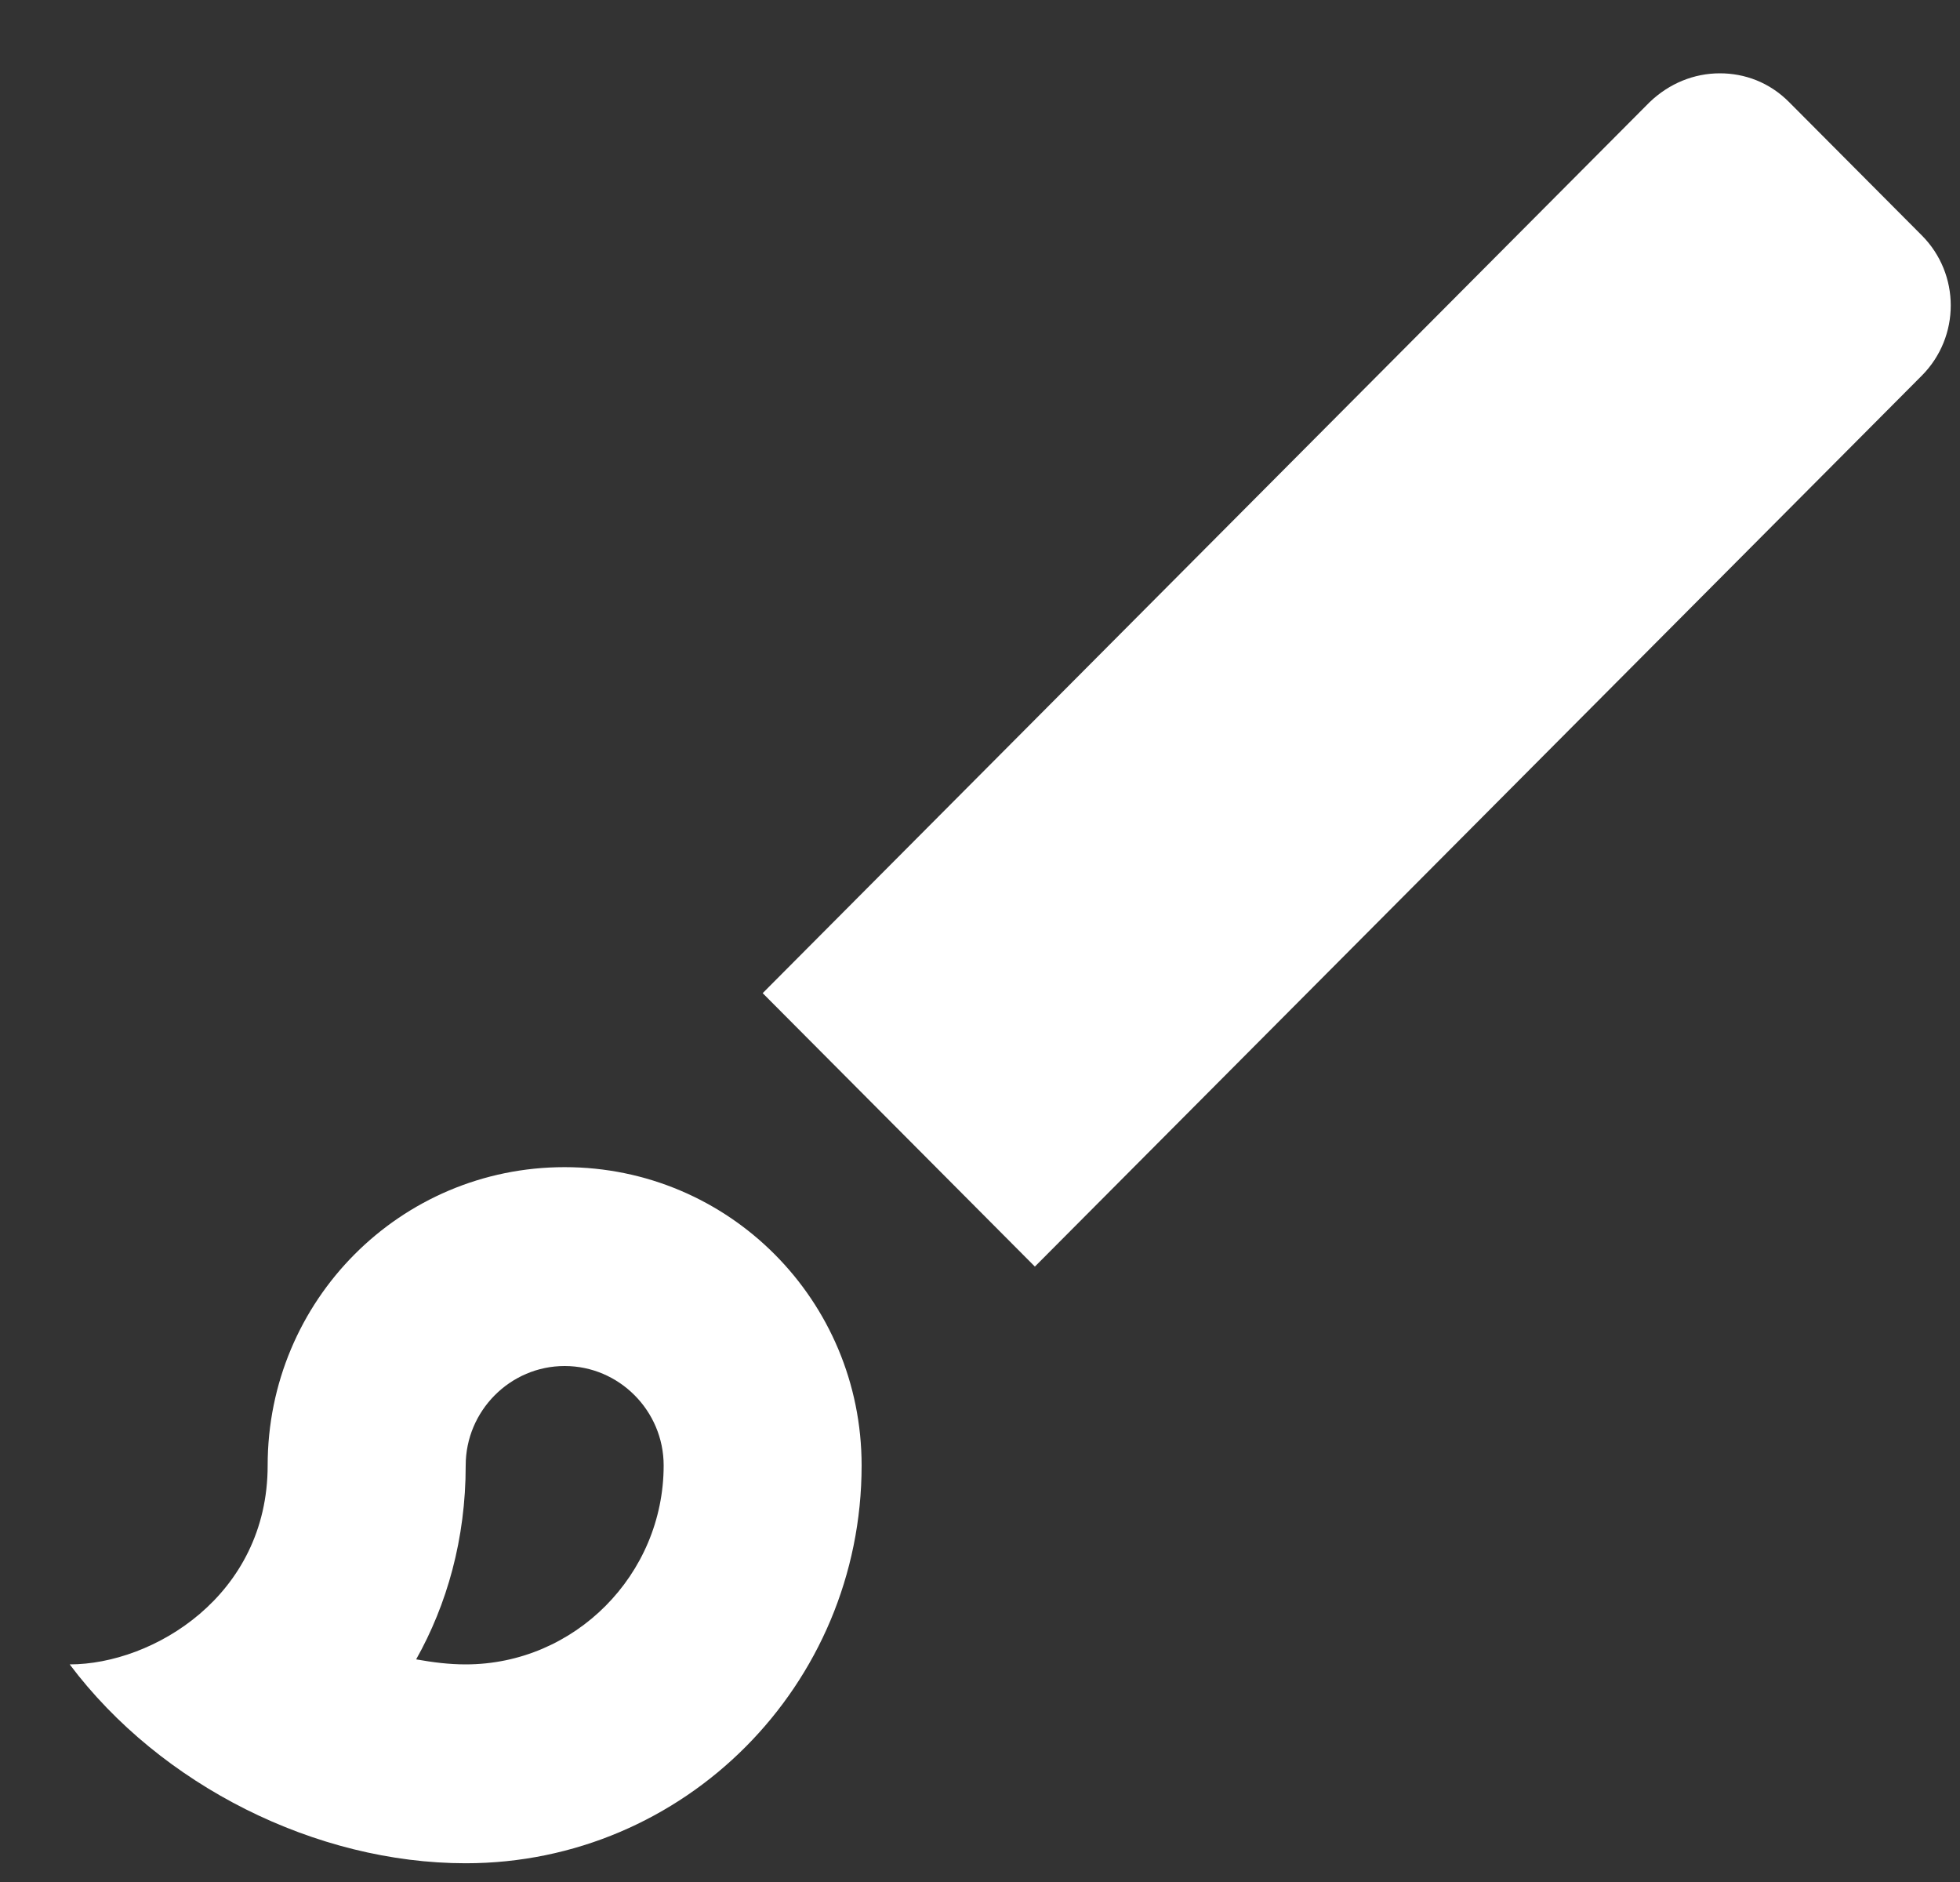 <svg width="25" height="24" viewBox="0 0 25 24" fill="none" xmlns="http://www.w3.org/2000/svg">
    <rect x="0" y="0" width="25" height="24" fill="#333333" stroke="none"/>
    <path d="M7.202 17.42C7.897 17.42 8.465 17.991 8.465 18.688C8.465 20.083 7.329 21.225 5.94 21.225C5.725 21.225 5.523 21.199 5.308 21.161C5.7 20.464 5.94 19.627 5.94 18.688C5.94 17.991 6.508 17.42 7.202 17.42ZM21.937 0.935C21.609 0.935 21.293 1.062 21.041 1.303L9.728 12.665L13.2 16.152L24.513 4.79C25.005 4.295 25.005 3.496 24.513 3.002L22.821 1.303C22.569 1.049 22.253 0.935 21.937 0.935ZM7.202 14.884C5.106 14.884 3.414 16.583 3.414 18.688C3.414 20.35 1.95 21.225 0.889 21.225C2.051 22.772 4.033 23.761 5.94 23.761C8.73 23.761 10.99 21.491 10.99 18.688C10.99 16.583 9.298 14.884 7.202 14.884Z" fill="white"/>
</svg>
